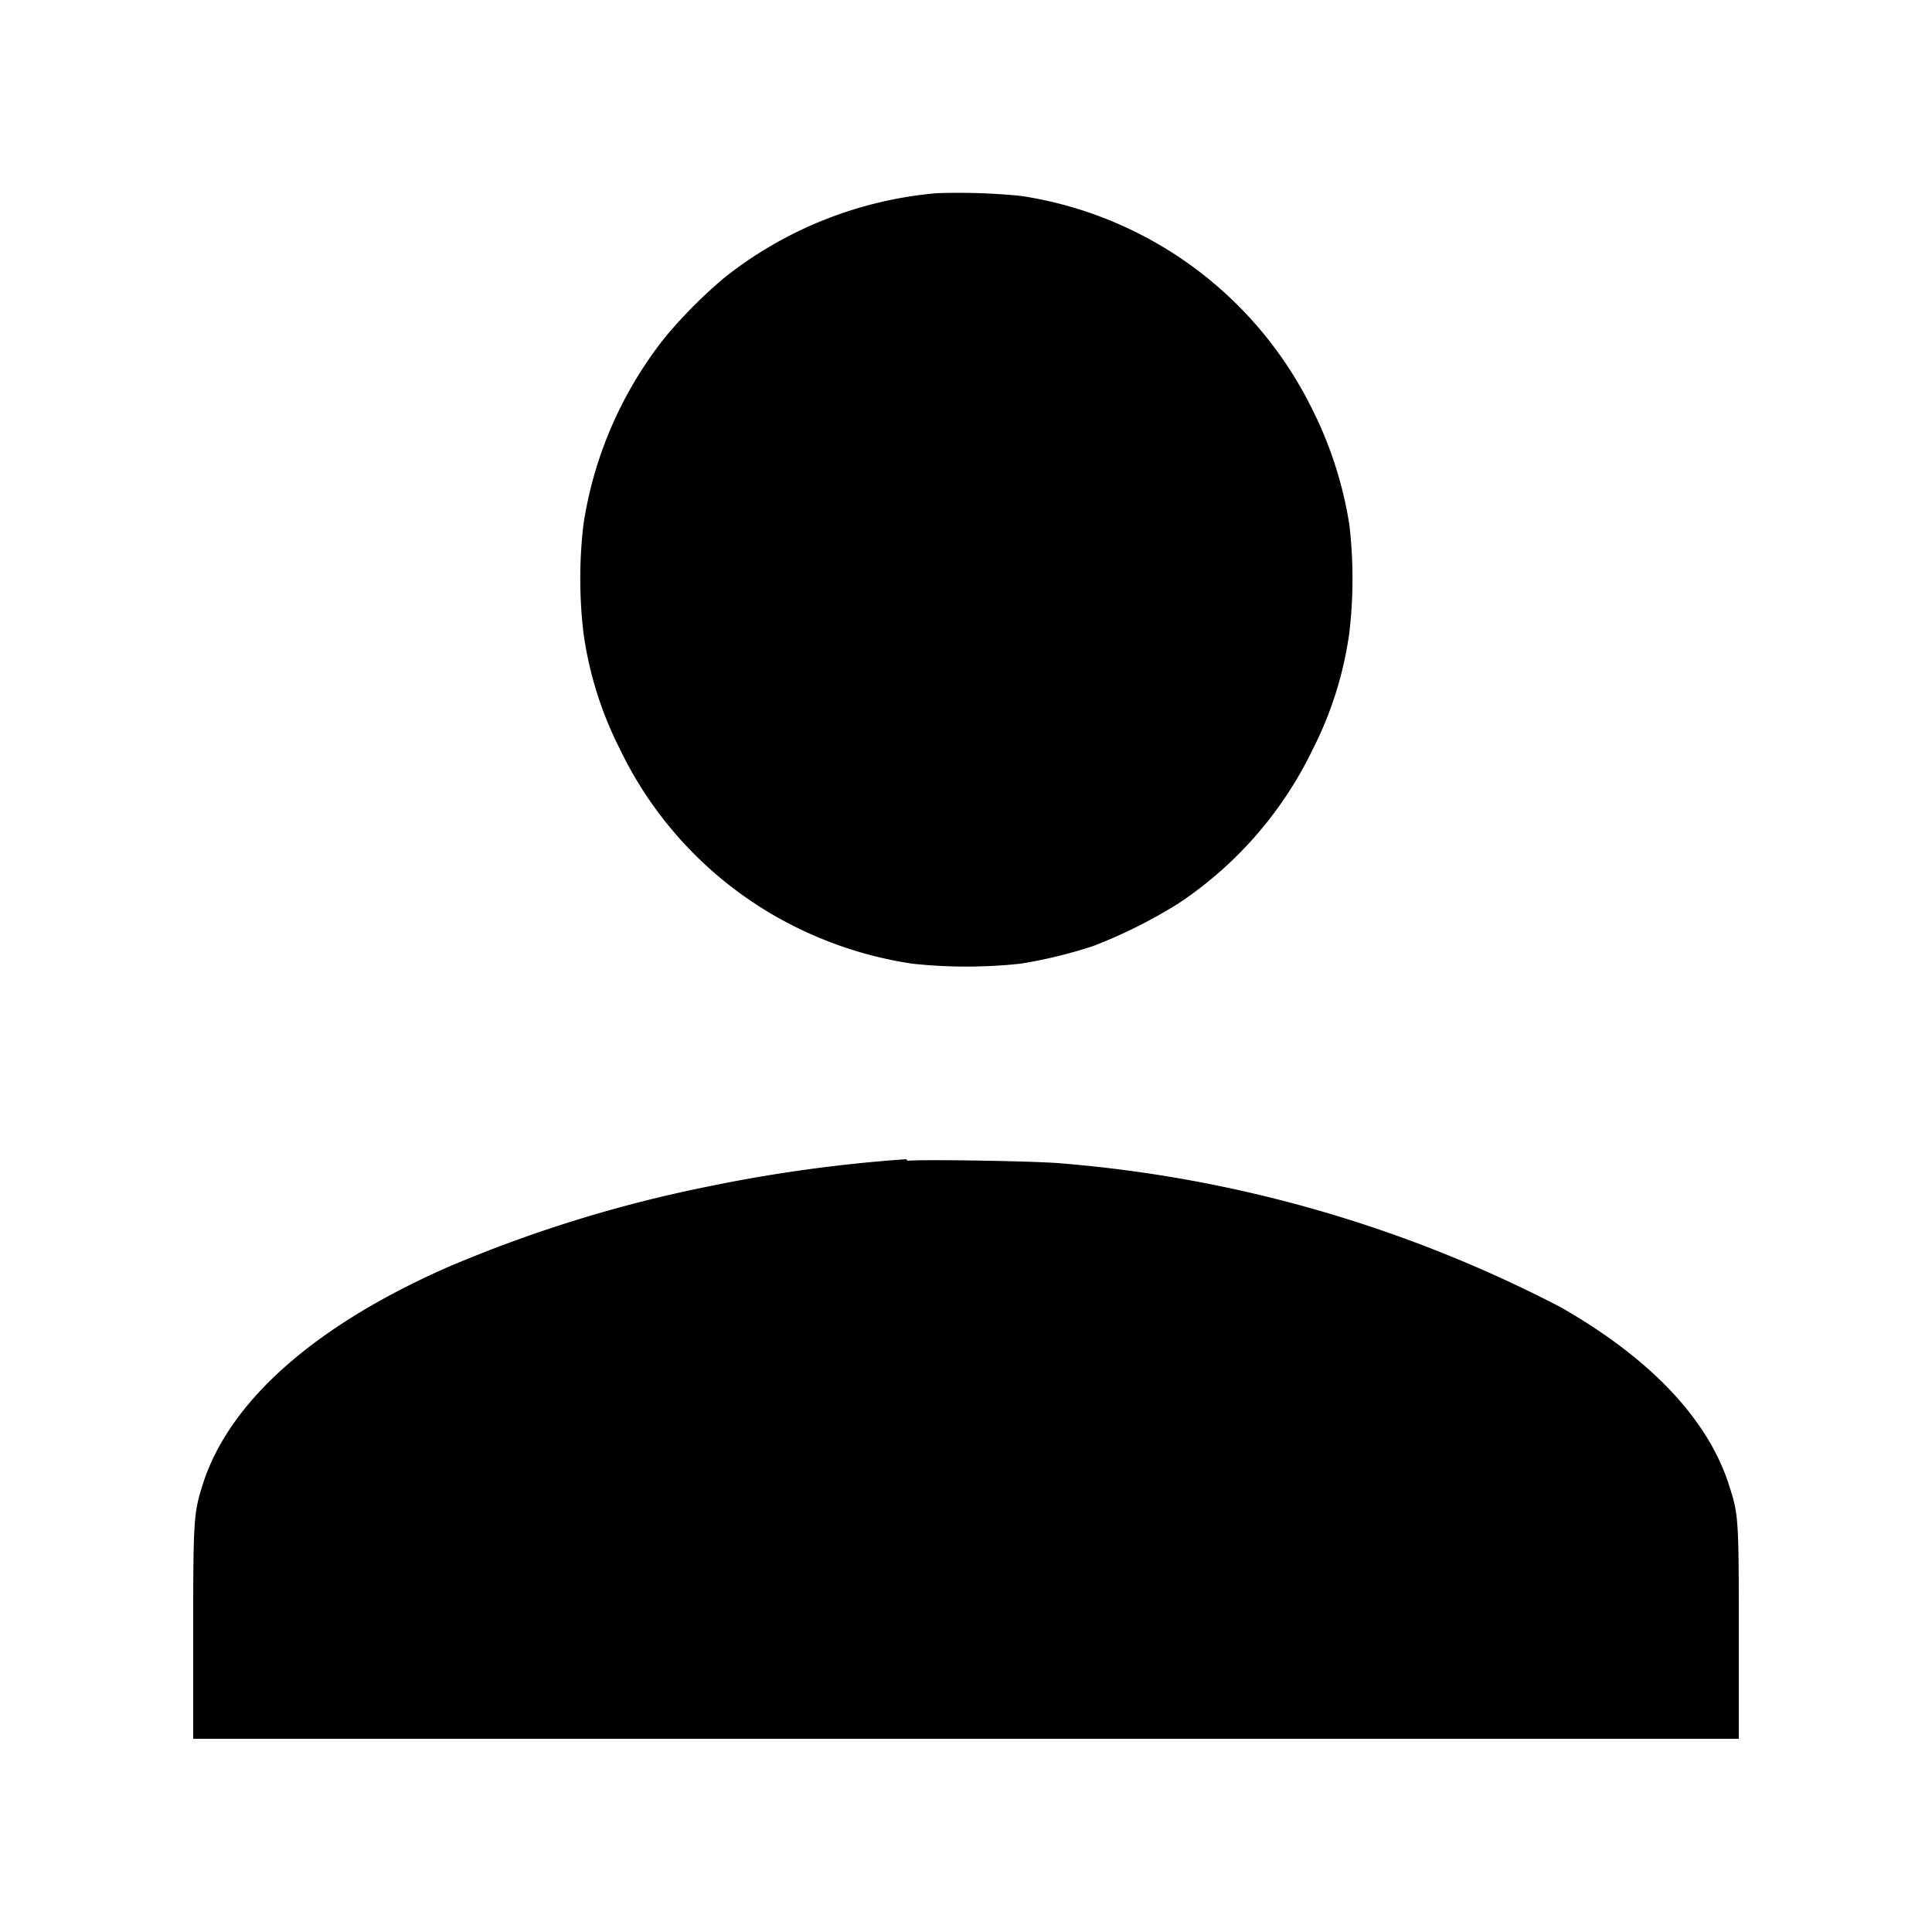 <svg xmlns="http://www.w3.org/2000/svg" viewBox="0 0 50 50">
  <g id="レイヤー_2" data-name="レイヤー 2">
    <g id="レイヤー_1-2" data-name="レイヤー 1">
      <g>
        <rect width="50" height="50" style="fill: none"/>
        <g>
          <path d="M24.24,5a10.26,10.26,0,0,0-5.51,2.2,12.75,12.75,0,0,0-1.47,1.47,10.25,10.25,0,0,0-2.16,4.9,12,12,0,0,0,0,2.81,9.49,9.49,0,0,0,.94,3A9.94,9.94,0,0,0,20.61,24a10.13,10.13,0,0,0,3,.94,13.1,13.1,0,0,0,2.8,0,12.12,12.12,0,0,0,1.89-.46,12.91,12.91,0,0,0,2.2-1.1,10,10,0,0,0,3.48-4,9.49,9.49,0,0,0,.94-3,12,12,0,0,0,0-2.81,10.22,10.22,0,0,0-1-3.06,10.07,10.07,0,0,0-7.5-5.44A16.34,16.34,0,0,0,24.24,5Z"/>
          <path d="M23.45,30a38.68,38.68,0,0,0-5.14.71,34.4,34.4,0,0,0-6.76,2.1c-3.46,1.53-5.66,3.5-6.32,5.66-.22.7-.23.93-.23,3.82V45H45V42.33c0-2.89,0-3.12-.23-3.82-.52-1.72-2-3.32-4.38-4.68a34,34,0,0,0-12.9-3.72c-.6-.06-3.55-.11-4-.07Z"/>
        </g>
      </g>
    </g>
  </g>
</svg>
